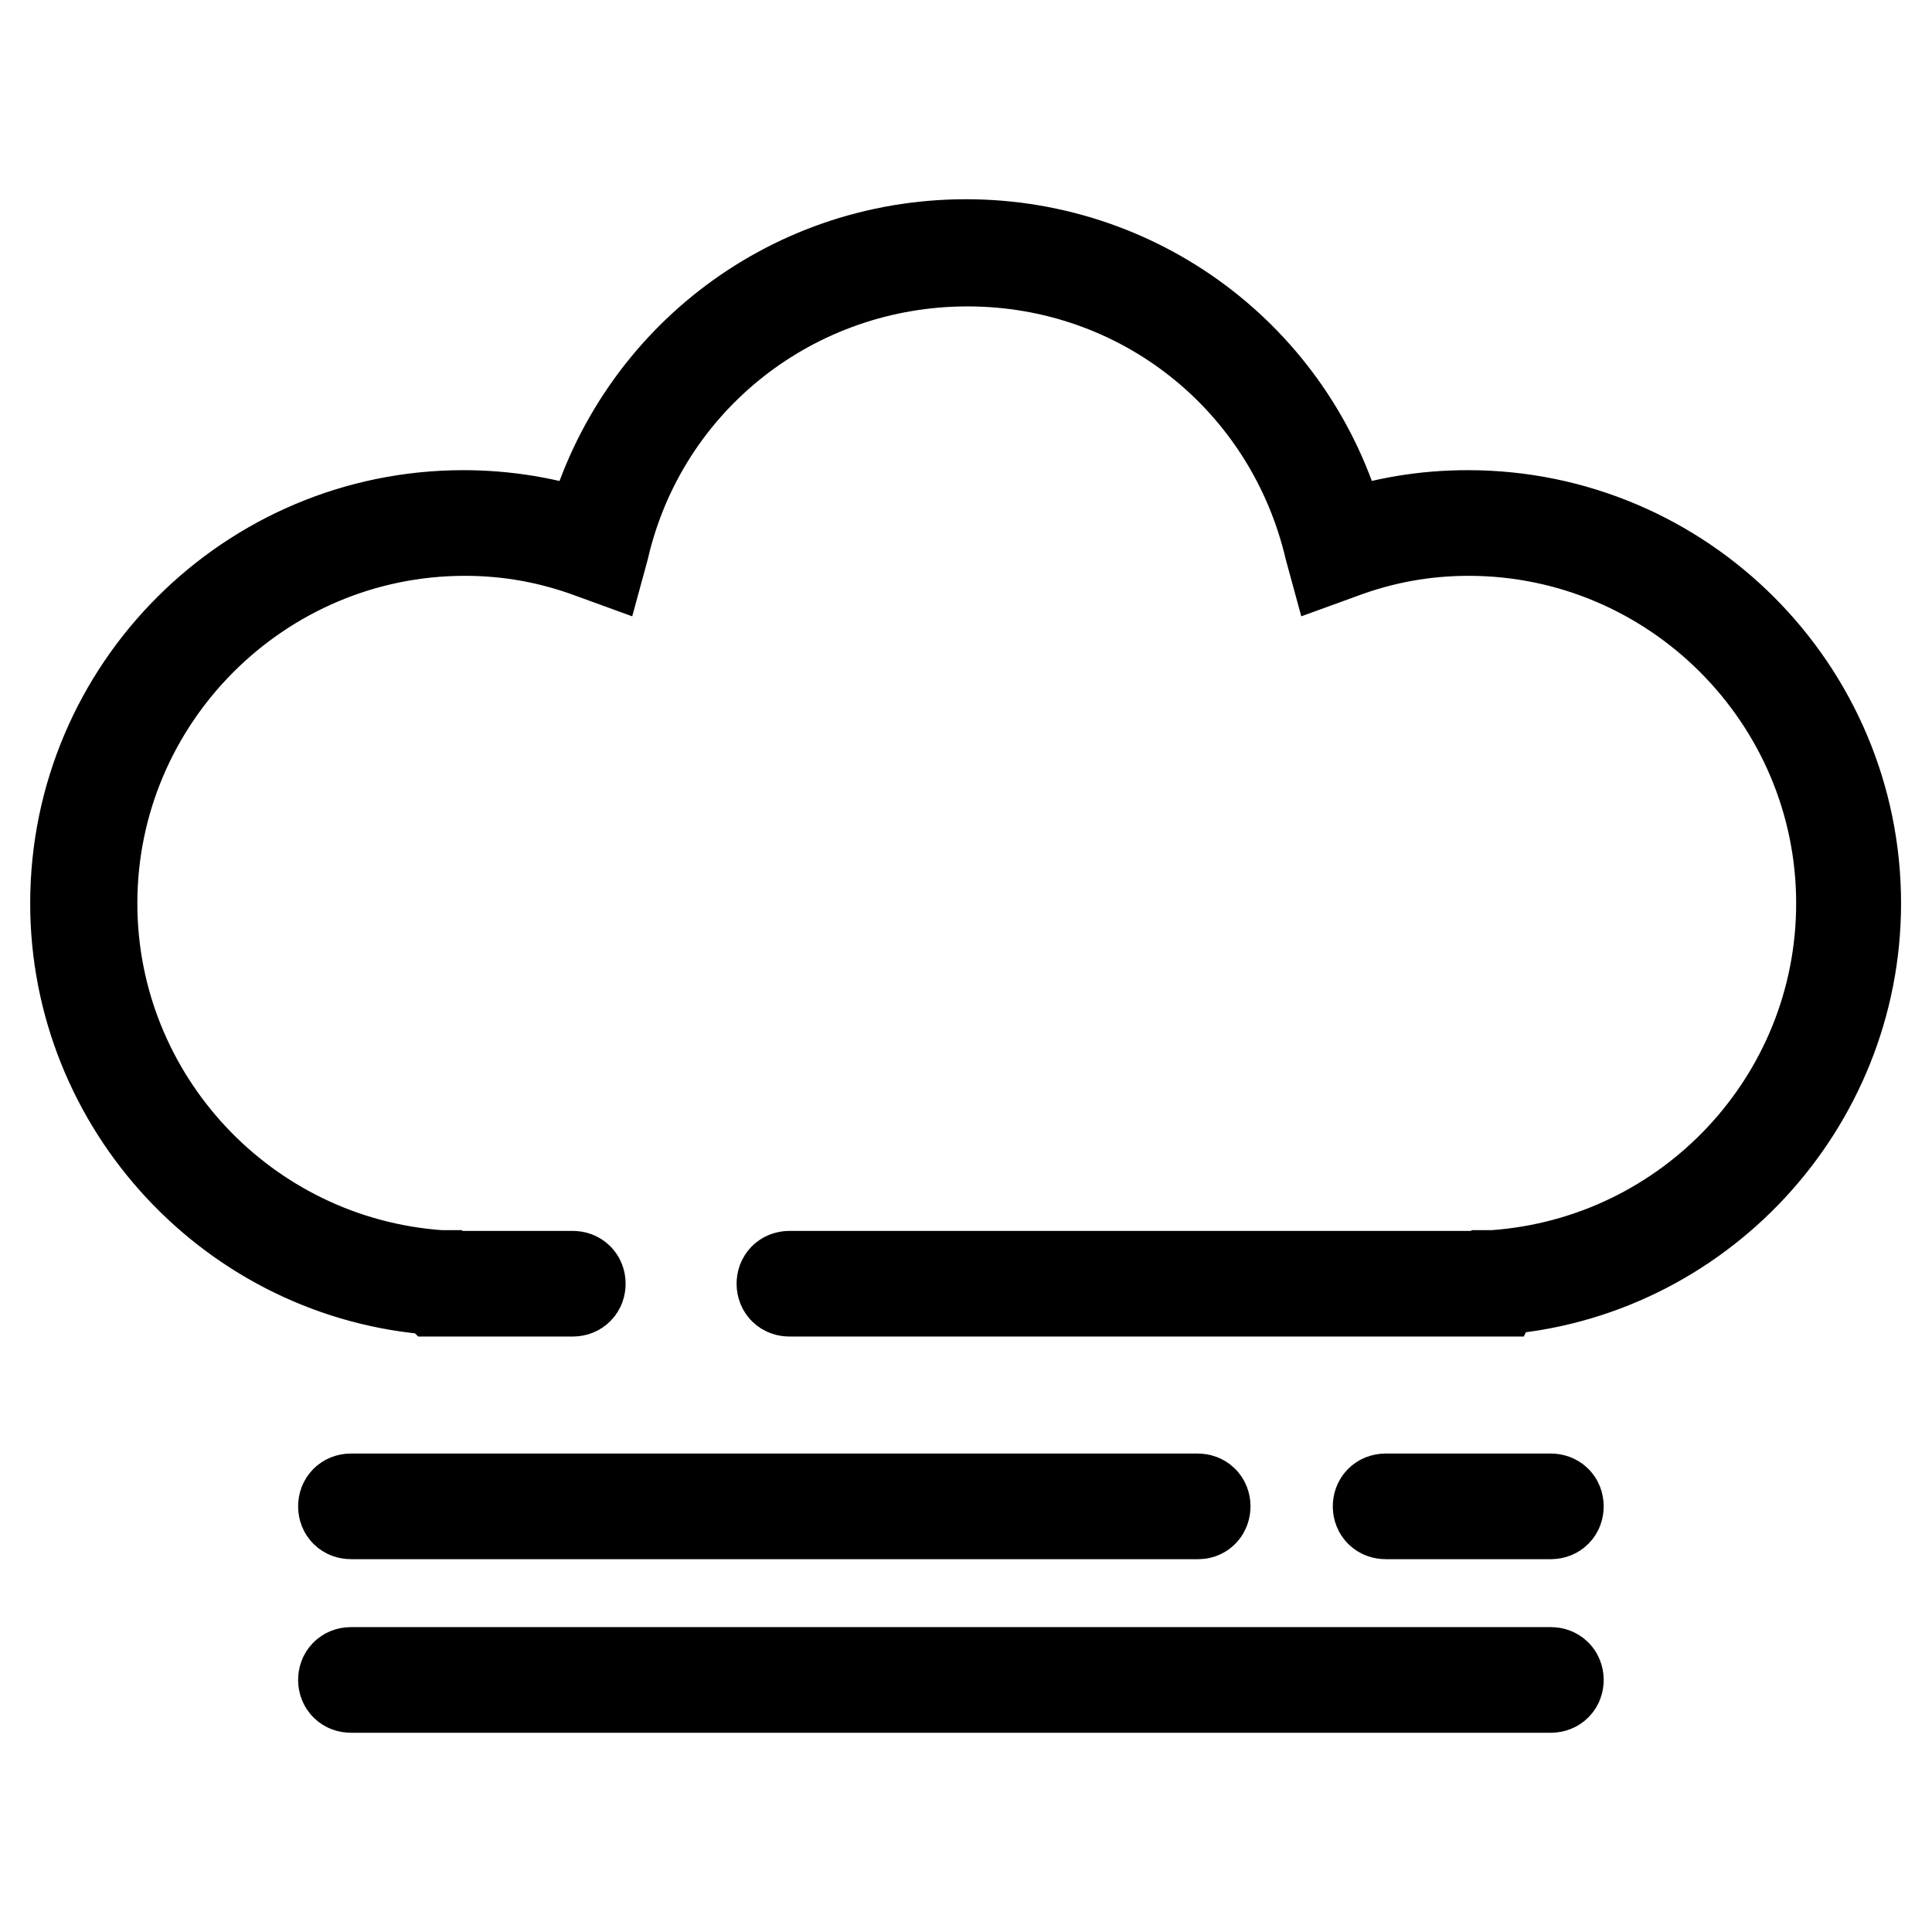 <?xml version="1.0" encoding="utf-8"?>
<!-- Svg Vector Icons : http://www.onlinewebfonts.com/icon -->
<!DOCTYPE svg PUBLIC "-//W3C//DTD SVG 1.1//EN" "http://www.w3.org/Graphics/SVG/1.1/DTD/svg11.dtd">
<svg version="1.1" xmlns="http://www.w3.org/2000/svg" xmlns:xlink="http://www.w3.org/1999/xlink" x="0px" y="0px" viewBox="0 0 256 256" enable-background="new 0 0 256 256" xml:space="preserve">
<g> <path stroke-width="12" fill-opacity="0" stroke="#000000"  d="M158.8,200.6H46.5c-0.6,0-1-0.4-1-1s0.4-1,1-1h112.2c0.6,0,1,0.4,1,1S159.3,200.6,158.8,200.6z  M205.5,223.6h-159c-0.6,0-1-0.4-1-1s0.4-1,1-1h159c0.6,0,1,0.4,1,1S206.1,223.6,205.5,223.6z M205.5,200.6h-21.9c-0.6,0-1-0.4-1-1 s0.4-1,1-1h21.9c0.6,0,1,0.4,1,1S206.1,200.6,205.5,200.6z M198.2,171.1h-93.6c-0.6,0-1-0.4-1-1s0.4-1,1-1h92.8l0.1-0.1h0.4 c25.9-1.8,46.1-23.3,46.1-49.3c0-27.2-22.2-49.4-49.4-49.4c-5.8,0-11.4,1-17,3.1l-1.1,0.4l-0.3-1.1c-5.3-22.5-25-38.1-48-38.1 S85.2,50.2,80,72.7l-0.3,1.1l-1.1-0.4c-5.6-2.1-11.2-3.1-17-3.1c-27.2,0-49.4,22.2-49.4,49.4c0,25.9,20.2,47.5,46.1,49.3h0.4 l0.1,0.1h17.1c0.6,0,1,0.4,1,1s-0.4,1-1,1h-18l-0.2-0.2C30.9,169,10,146.5,10,119.7c0-28.4,23.1-51.4,51.4-51.4 c5.6,0,11.2,0.9,16.7,2.8c5.9-22.8,26.2-38.7,49.9-38.7c23.6,0,44,15.9,49.8,38.7c5.5-1.9,11-2.8,16.7-2.8 c28.4,0,51.4,23.1,51.4,51.4c0,26.8-20.9,49.3-47.6,51.2L198.2,171.1z"/></g>
</svg>